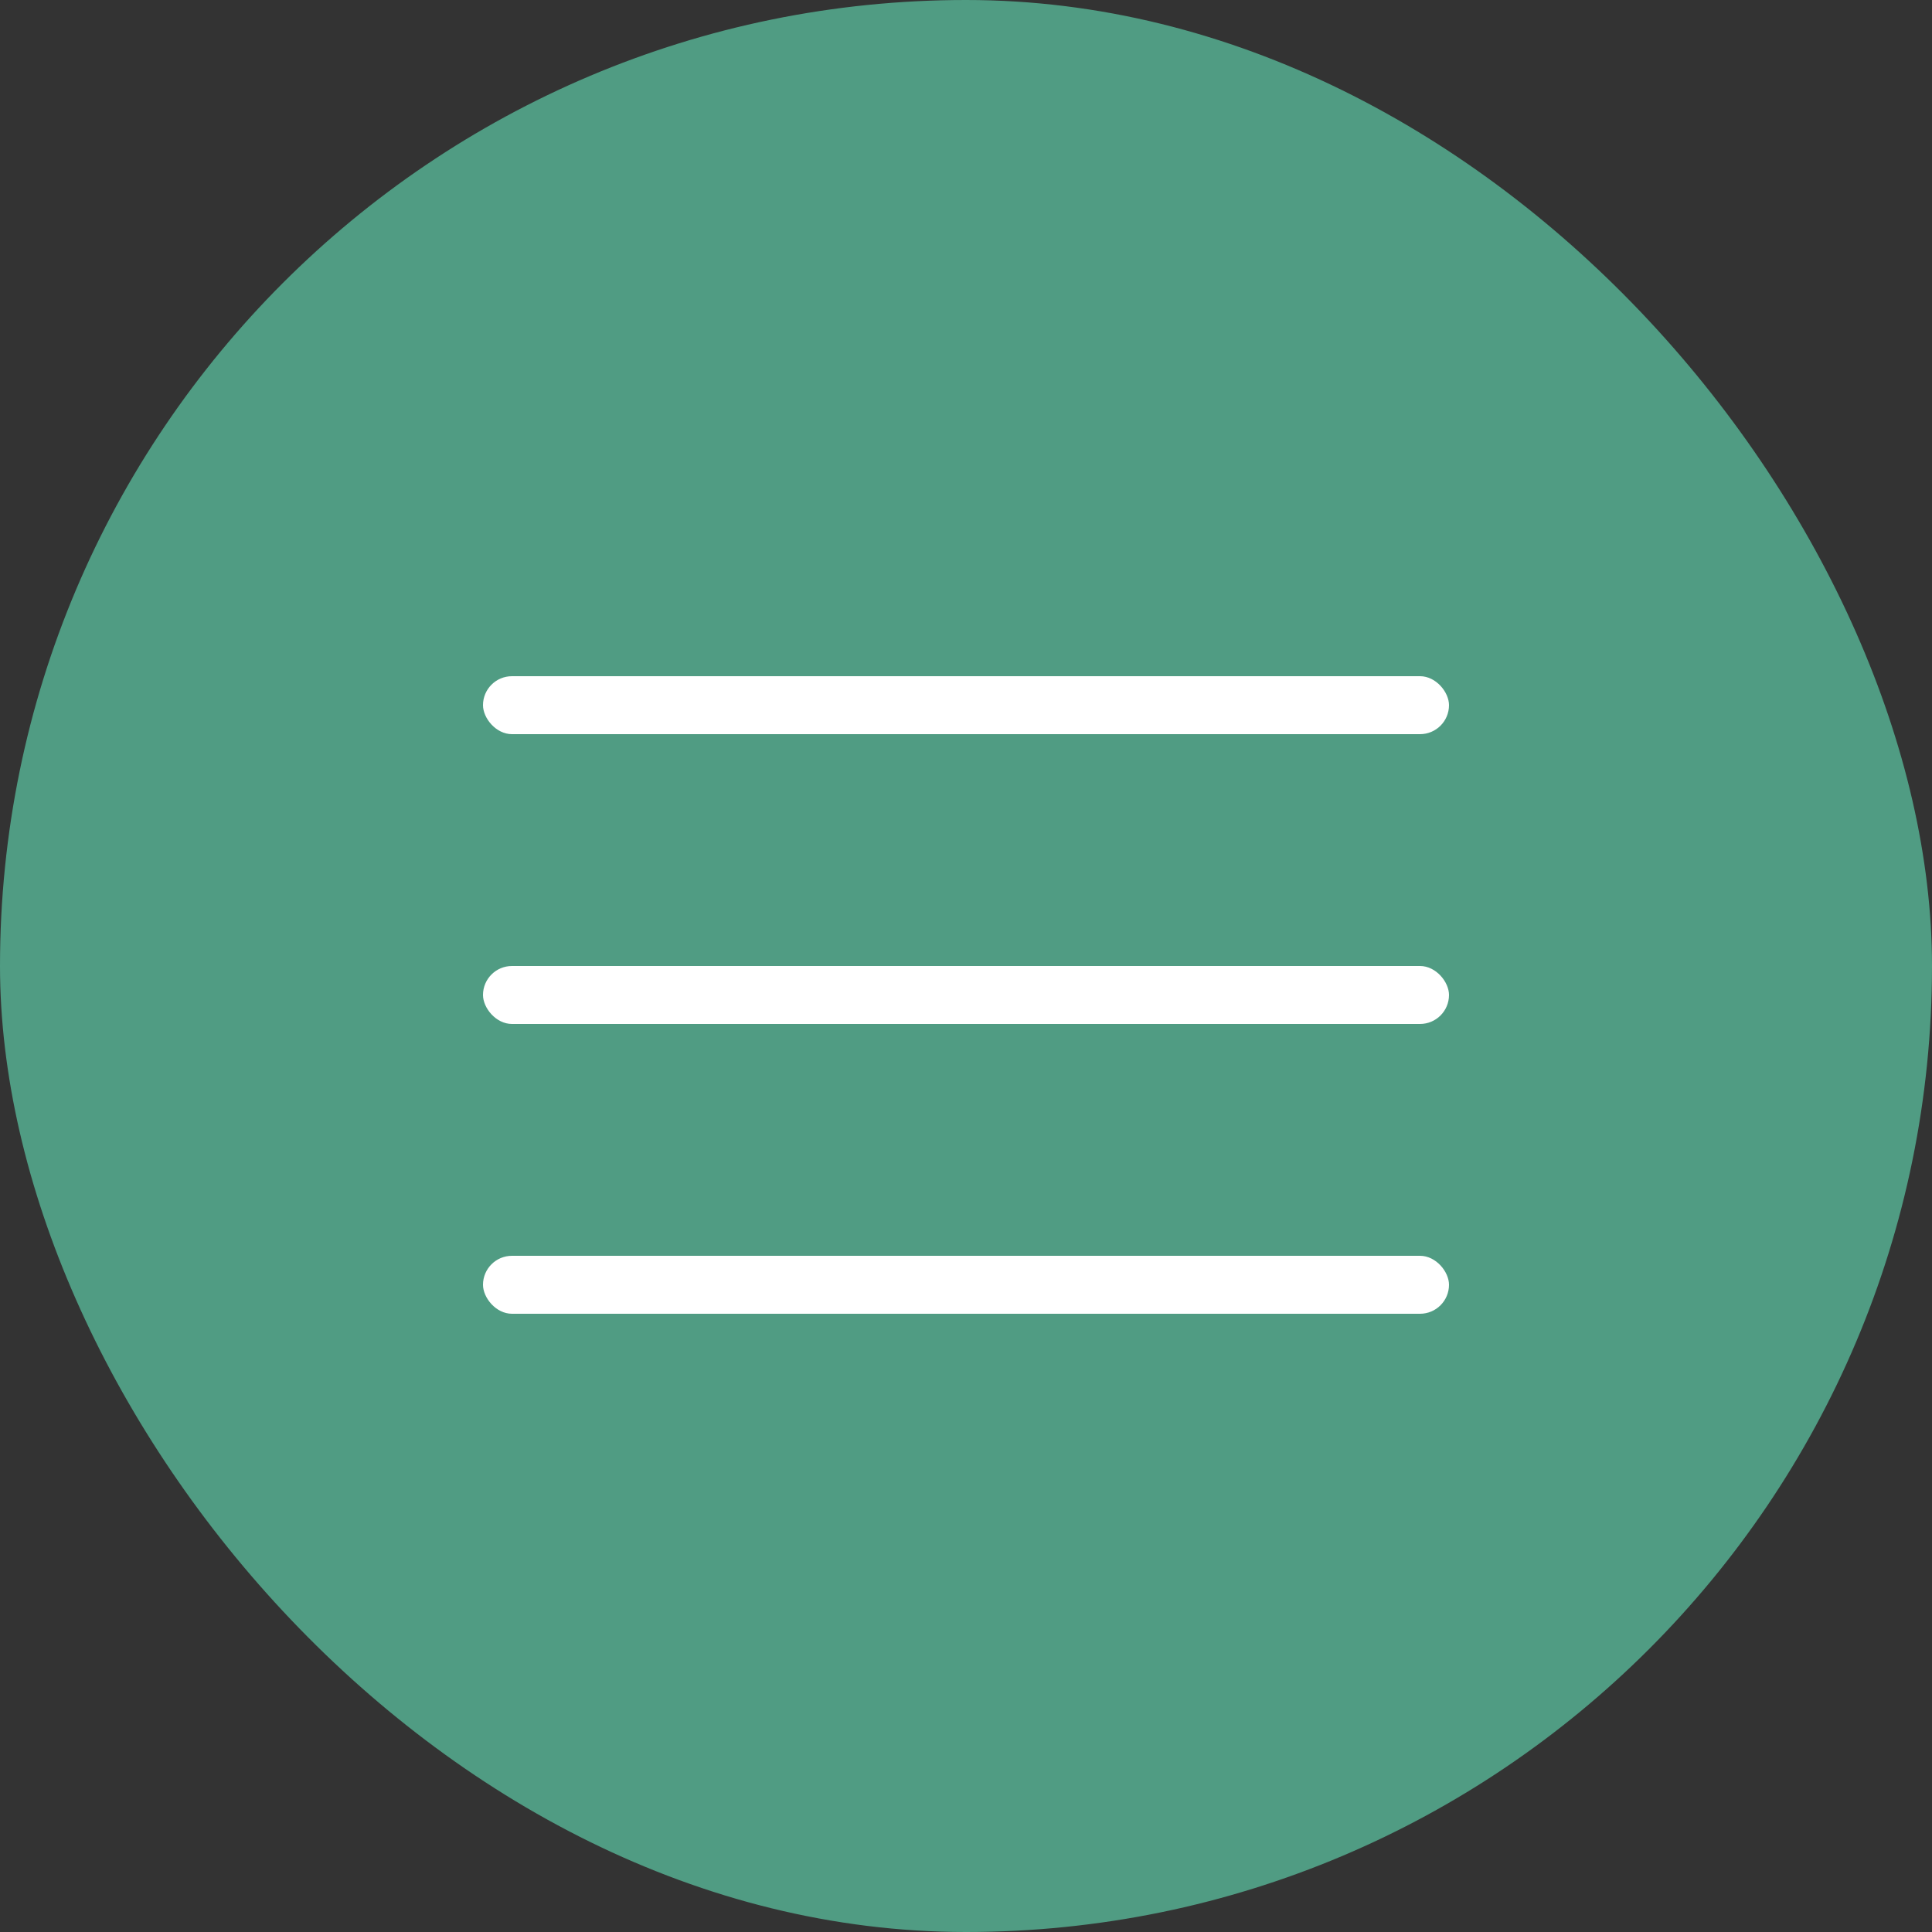 <?xml version="1.0" encoding="UTF-8"?> <svg xmlns="http://www.w3.org/2000/svg" width="40" height="40" viewBox="0 0 40 40" fill="none"><rect x="0" y="0" width="40" height="40" fill="#333333" stroke="none"/> <rect width="40" height="40" rx="20" fill="#509C83"></rect> <rect x="10" y="14" width="20" height="1.2" rx="0.6" fill="white"></rect> <rect x="10" y="20" width="20" height="1.2" rx="0.6" fill="white"></rect> <rect x="10" y="26" width="20" height="1.2" rx="0.6" fill="white"></rect> </svg> 